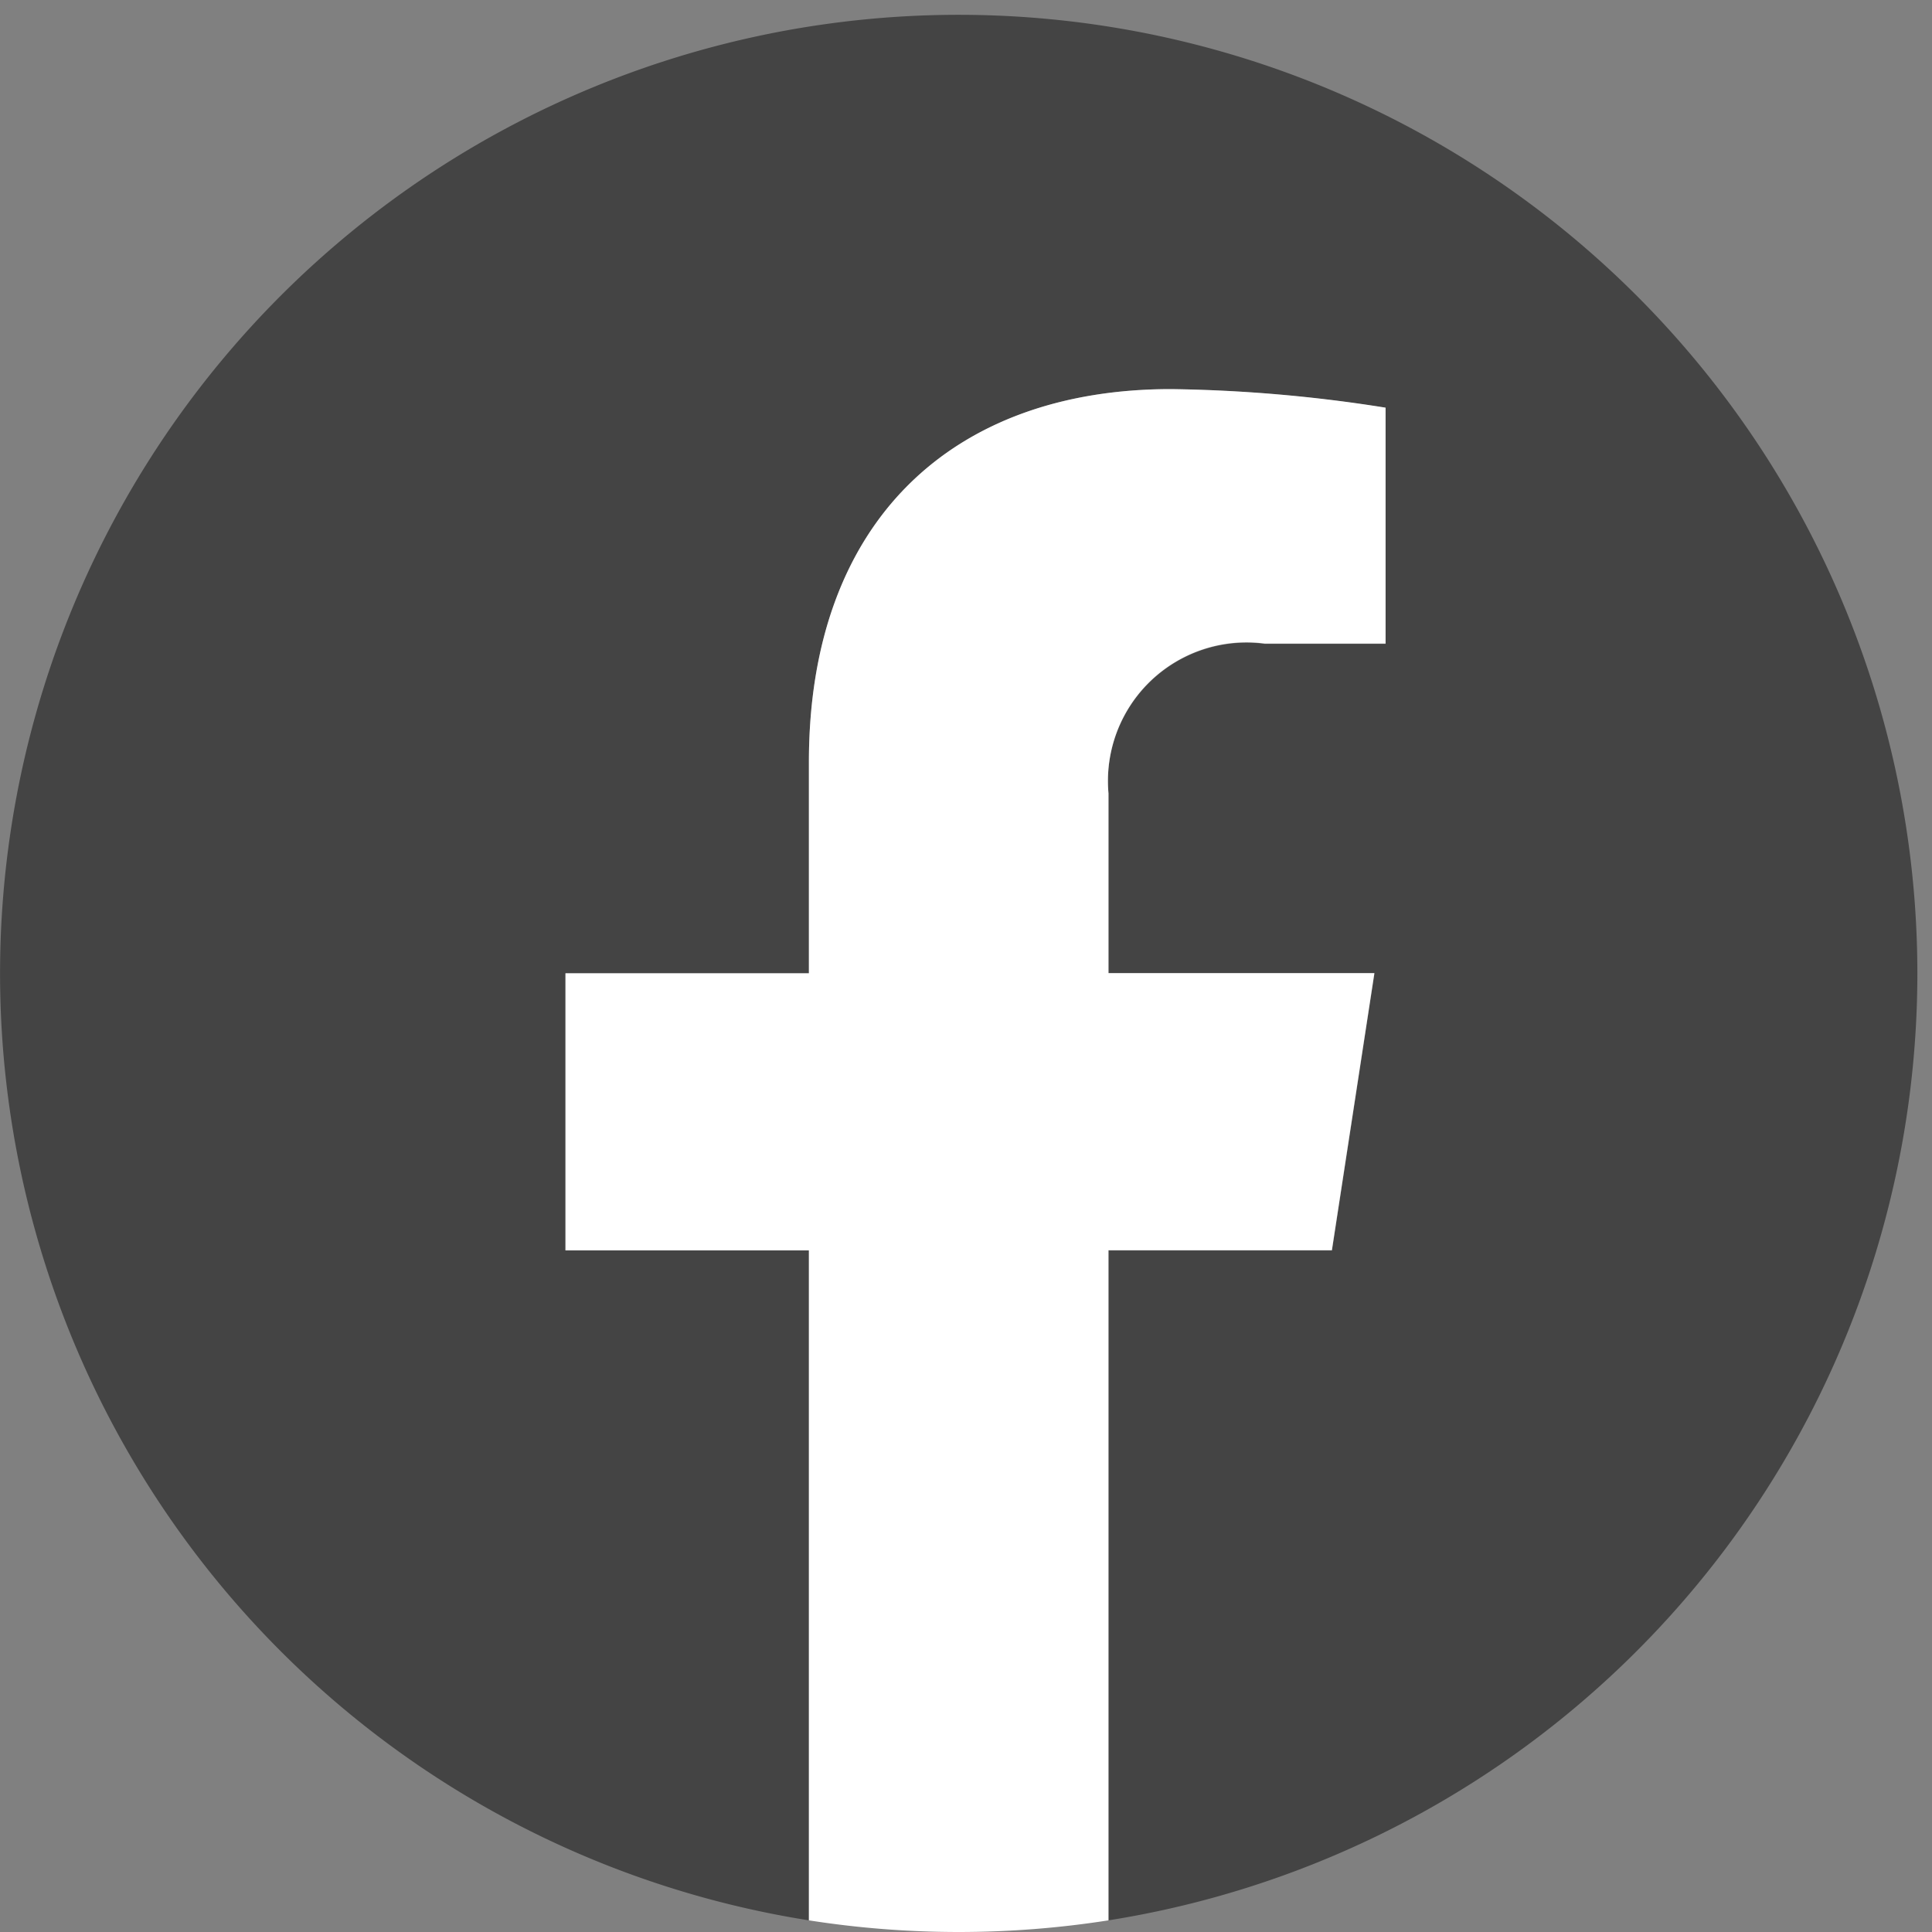 <svg xmlns="http://www.w3.org/2000/svg" xmlns:xlink="http://www.w3.org/1999/xlink" width="35" height="35" viewBox="0 0 35 35"><rect x="0" y="0" width="35" height="35" fill="#808080" stroke="none"/><defs><clipPath id="a"><rect width="35" height="35" fill="none"/></clipPath></defs><g transform="translate(0 0.333)"><g transform="translate(0 -0.333)" clip-path="url(#a)"><path d="M34.735,17.367A17.367,17.367,0,1,0,14.654,34.524V22.388h-4.41v-5.02h4.41V13.541c0-4.353,2.593-6.757,6.56-6.757a26.707,26.707,0,0,1,3.888.339V11.4h-2.19a2.51,2.51,0,0,0-2.83,2.712v3.258H24.9l-.77,5.02H20.081V34.524A17.372,17.372,0,0,0,34.735,17.367" transform="translate(0 0.265)" fill="#444"/><path d="M315.884,215.6l.77-5.02h-4.817v-3.258a2.51,2.51,0,0,1,2.83-2.712h2.19v-4.274A26.707,26.707,0,0,0,312.97,200c-3.967,0-6.56,2.4-6.56,6.757v3.826H302v5.02h4.41V227.74a17.552,17.552,0,0,0,5.427,0V215.6Z" transform="translate(-291.756 -192.951)" fill="#fff"/></g></g></svg>